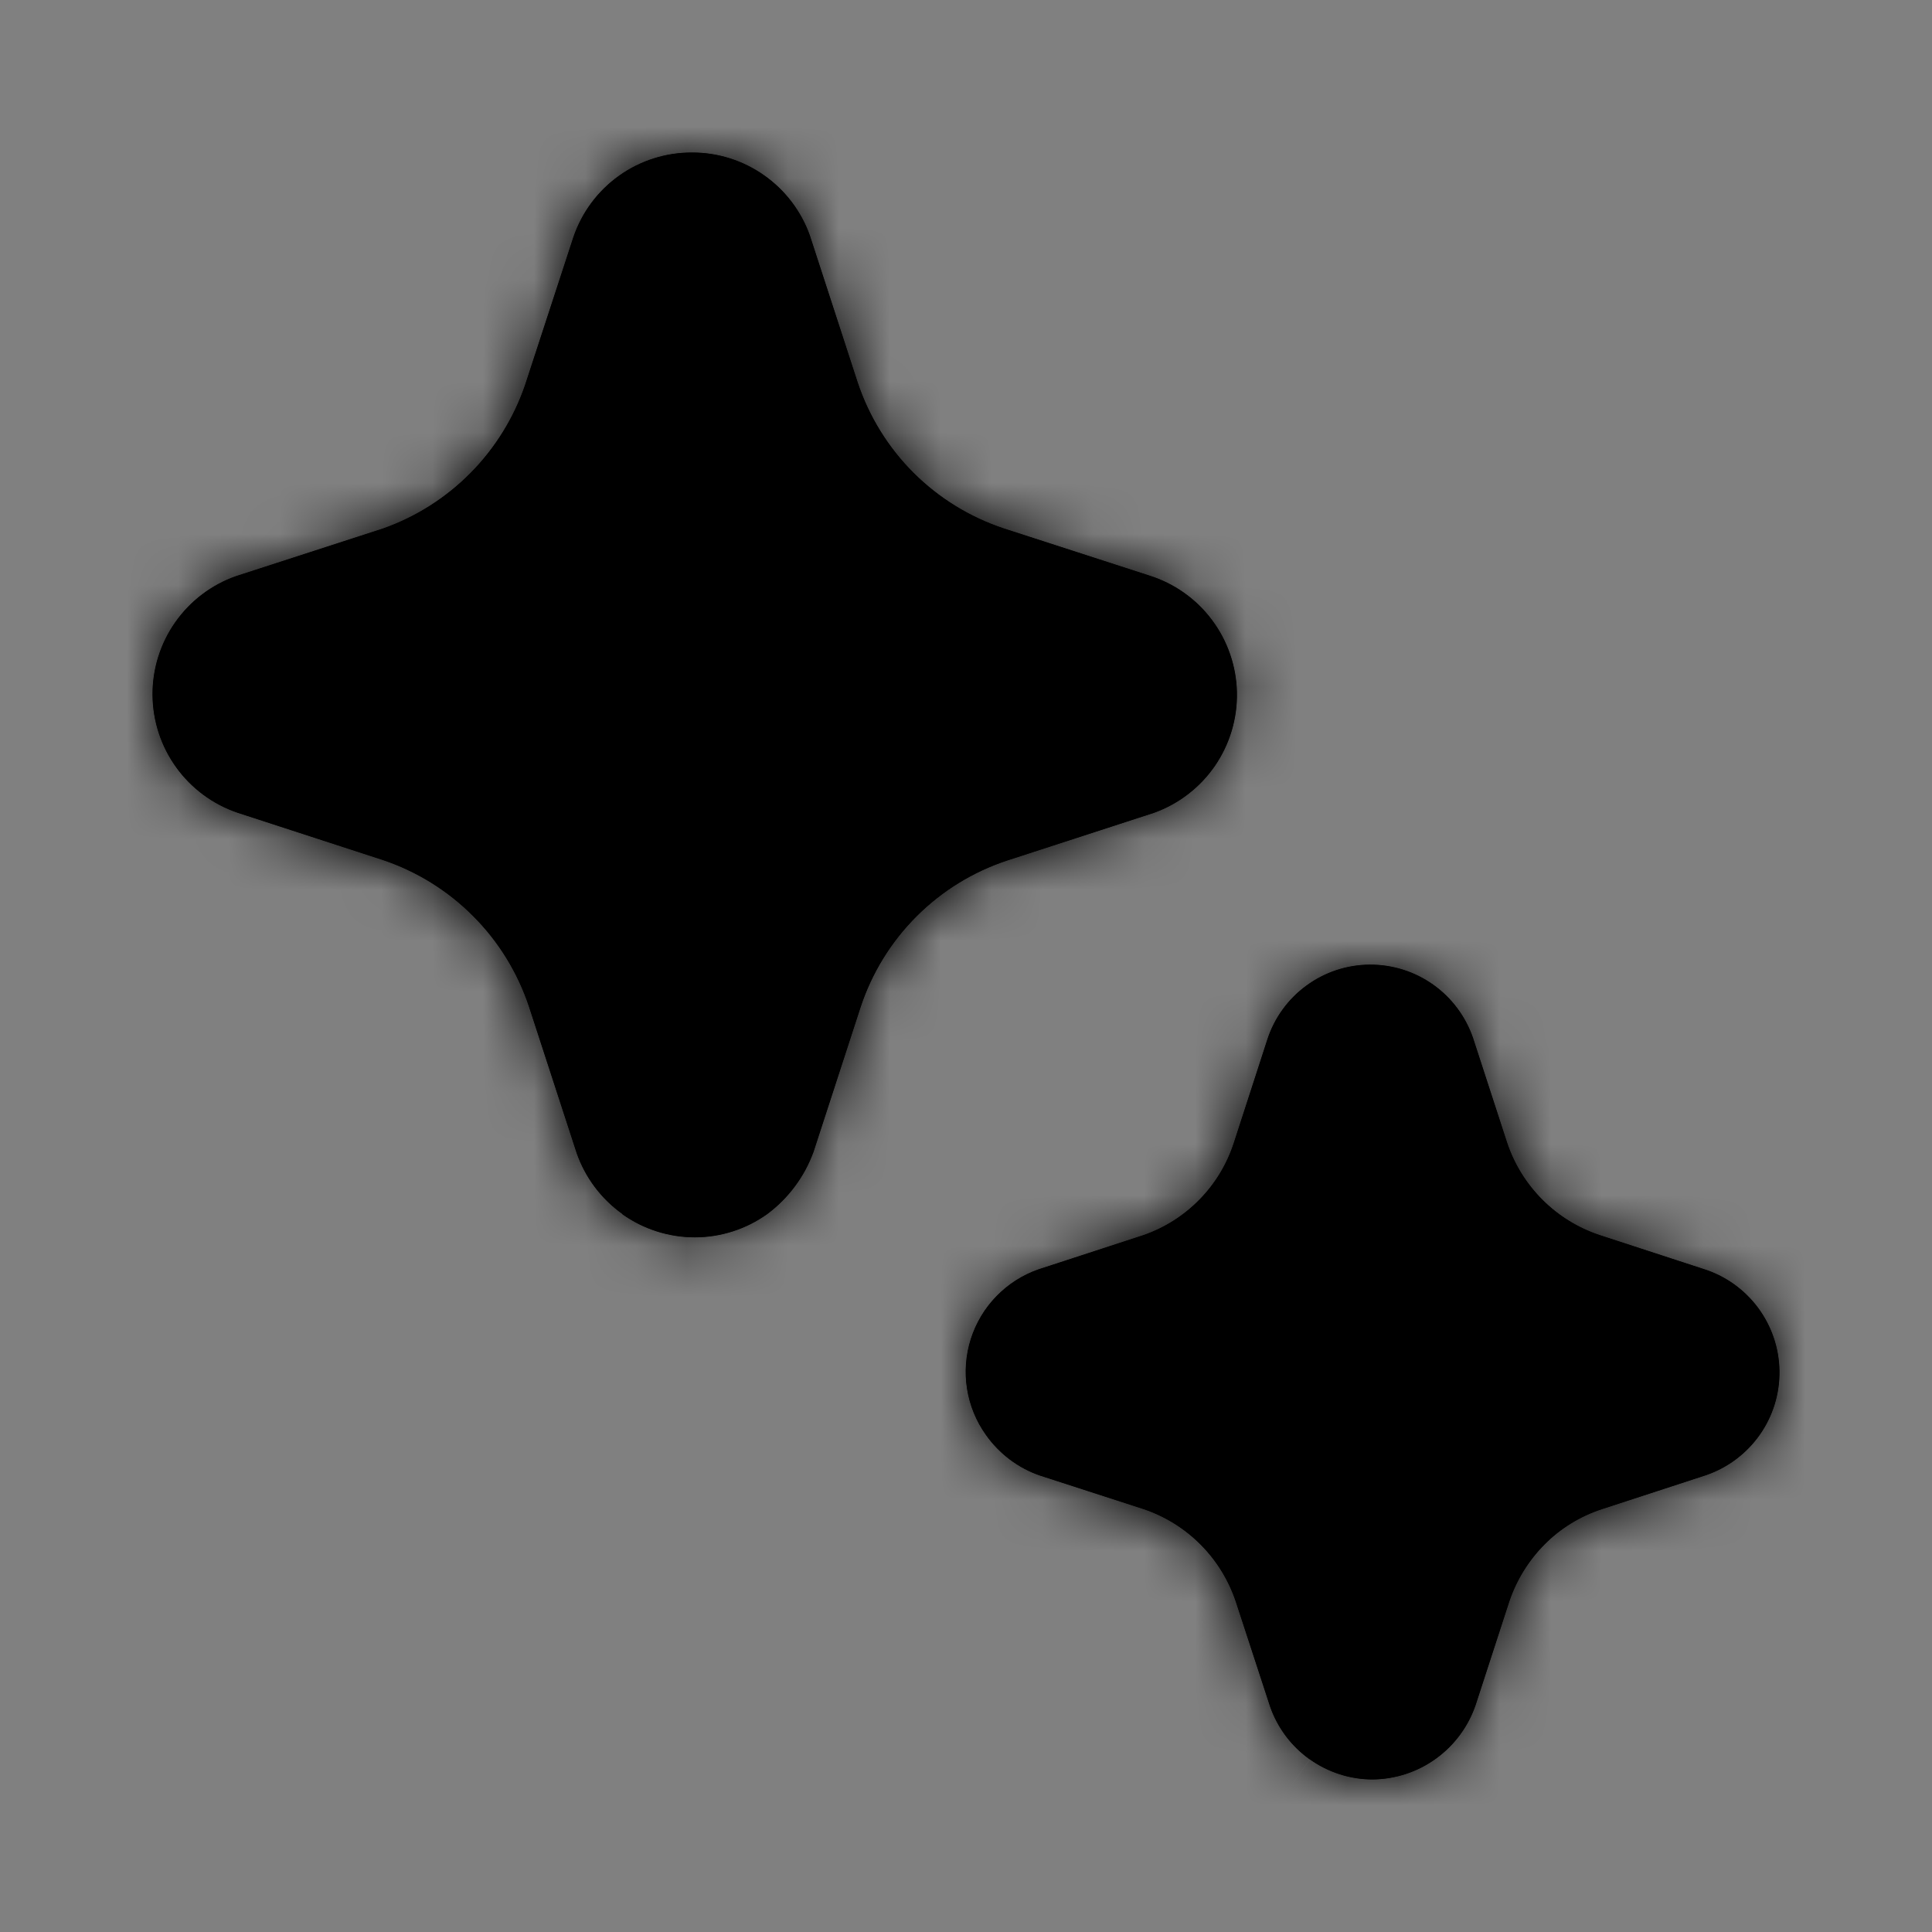 <?xml version="1.0" encoding="UTF-8"?> <svg xmlns="http://www.w3.org/2000/svg" viewBox="0 0 38.00 38.00" data-guides="{&quot;vertical&quot;:[],&quot;horizontal&quot;:[]}"><rect x="0" y="0" width="38.00" height="38.00" fill="#808080" stroke="none"/><defs><radialGradient id="tSvgGradient6f54e9b1f4" x1="NaN" x2="NaN" y1="NaN" y2="NaN" transform="matrix(-17.819, 32, -30.389, -16.922, 20.338, -6.01277e-06)" cx="0" cy="0" r="1" gradientUnits="objectBoundingBox" gradientTransform="translate(0.636 -1.878990625e-7) rotate(119.111) scale(1.145 1.087)"><stop offset="0" stop-color="hsl(57.744,100%,79.02%)" stop-opacity="1" transform="translate(-5997, -4997)"></stop><stop offset="1" stop-color="hsl(24.912,100%,68.82%)" stop-opacity="1" transform="translate(-5997, -4997)"></stop></radialGradient><radialGradient id="tSvgGradient1f44668c74" x1="NaN" x2="NaN" y1="NaN" y2="NaN" transform="matrix(-17.819, 32, -30.389, -16.922, 20.338, -6.01277e-06)" cx="0" cy="0" r="1" gradientUnits="objectBoundingBox" gradientTransform="translate(0.636 -1.878990625e-7) rotate(119.111) scale(1.145 1.087)"><stop offset="0" stop-color="hsl(266.904,100%,79.02%)" stop-opacity="1" transform="translate(-5997, -4997)"></stop><stop offset="1" stop-color="hsl(250.956,100%,68.82%)" stop-opacity="1" transform="translate(-5997, -4997)"></stop></radialGradient><radialGradient id="tSvgGradient1725352981d" x1="NaN" x2="NaN" y1="NaN" y2="NaN" transform="matrix(-17.819, 32, -30.389, -16.922, 20.338, -6.01277e-06)" cx="0" cy="0" r="1" gradientUnits="objectBoundingBox" gradientTransform="translate(0.636 -1.878990625e-7) rotate(119.111) scale(1.145 1.087)"><stop offset="0" stop-color="hsl(266.904,100%,79.02%)" stop-opacity="1" transform="translate(-5997, -4997)"></stop><stop offset="1" stop-color="hsl(250.956,100%,68.82%)" stop-opacity="1" transform="translate(-5997, -4997)"></stop></radialGradient></defs><mask x="3" y="3" width="32" height="32" fill="white" maskUnits="userSpaceOnUse" maskContentUnits="userSpaceOnUse" id="tSvgac3220419c"><path fill="rgb(255, 255, 255)" stroke="none" fill-opacity="1" stroke-width="1" stroke-opacity="1" id="tSvg4bf0a4383c" title="Path 4" d="M12.239 23.881C12.656 24.178 13.155 24.337 13.667 24.337C14.178 24.337 14.677 24.176 15.093 23.878C15.509 23.567 15.825 23.142 16.002 22.654C16.311 21.705 16.619 20.756 16.928 19.807C17.15 19.136 17.525 18.527 18.024 18.027C18.523 17.527 19.132 17.151 19.803 16.928C20.768 16.615 21.733 16.301 22.699 15.987C23.185 15.812 23.603 15.49 23.896 15.065C24.188 14.639 24.34 14.133 24.329 13.617C24.318 13.101 24.145 12.601 23.835 12.189C23.525 11.776 23.093 11.472 22.6 11.318C21.65 11.011 20.7 10.703 19.749 10.395C19.078 10.173 18.469 9.798 17.968 9.299C17.468 8.799 17.092 8.19 16.869 7.519C16.555 6.555 16.241 5.591 15.928 4.627C15.757 4.15 15.442 3.737 15.027 3.446C14.612 3.154 14.117 2.998 13.61 3C13.096 2.998 12.594 3.157 12.175 3.456C11.756 3.755 11.442 4.178 11.277 4.665C10.96 5.634 10.644 6.603 10.327 7.573C10.104 8.223 9.737 8.815 9.253 9.304C8.769 9.793 8.181 10.166 7.532 10.395C6.569 10.707 5.605 11.019 4.641 11.332C4.158 11.502 3.741 11.819 3.446 12.239C3.152 12.658 2.996 13.159 3 13.671C3.004 14.184 3.167 14.682 3.468 15.097C3.768 15.512 4.191 15.823 4.676 15.987C5.625 16.295 6.573 16.604 7.522 16.913C8.193 17.137 8.804 17.515 9.304 18.017C9.805 18.518 10.181 19.129 10.405 19.802C10.717 20.762 11.03 21.723 11.343 22.683C11.511 23.163 11.826 23.582 12.242 23.878M25.763 34.605C26.125 34.862 26.557 35 27.001 35C27.448 34.995 27.884 34.852 28.246 34.589C28.609 34.326 28.881 33.957 29.025 33.533C29.245 32.855 29.466 32.178 29.686 31.5C29.828 31.078 30.067 30.692 30.38 30.377C30.692 30.062 31.078 29.825 31.5 29.686C32.186 29.462 32.872 29.238 33.559 29.014C33.984 28.867 34.353 28.59 34.612 28.222C34.871 27.854 35.007 27.413 35 26.962C34.993 26.512 34.844 26.076 34.574 25.715C34.304 25.355 33.927 25.089 33.497 24.956C32.818 24.734 32.139 24.513 31.46 24.291C31.038 24.15 30.655 23.914 30.341 23.6C30.026 23.286 29.788 22.904 29.646 22.483C29.422 21.794 29.198 21.106 28.974 20.418C28.829 19.994 28.555 19.626 28.19 19.367C27.825 19.107 27.387 18.97 26.939 18.973C26.491 18.976 26.056 19.12 25.695 19.385C25.333 19.649 25.064 20.021 24.926 20.447C24.706 21.125 24.487 21.802 24.267 22.48C24.131 22.898 23.901 23.279 23.593 23.593C23.286 23.907 22.911 24.146 22.496 24.291C21.806 24.517 21.116 24.741 20.427 24.966C20.113 25.075 19.83 25.256 19.599 25.494C19.367 25.731 19.195 26.02 19.094 26.336C18.994 26.652 18.968 26.987 19.02 27.315C19.072 27.643 19.199 27.954 19.392 28.224C19.656 28.597 20.029 28.878 20.459 29.024C21.137 29.244 21.815 29.463 22.494 29.683C22.916 29.826 23.3 30.064 23.615 30.381C23.929 30.697 24.166 31.082 24.307 31.505C24.532 32.194 24.757 32.882 24.982 33.57C25.128 33.987 25.4 34.349 25.761 34.605"></path></mask><path fill="white" stroke="none" fill-opacity="1" stroke-width="1" stroke-opacity="1" id="tSvg1c99a91934" title="Path 5" d="M12.239 23.881C12.656 24.178 13.155 24.337 13.667 24.337C14.178 24.337 14.677 24.176 15.093 23.878C15.509 23.567 15.825 23.142 16.002 22.654C16.311 21.705 16.619 20.756 16.928 19.807C17.15 19.136 17.525 18.527 18.024 18.027C18.523 17.527 19.132 17.151 19.803 16.928C20.768 16.615 21.733 16.301 22.699 15.987C23.185 15.812 23.603 15.49 23.896 15.065C24.188 14.639 24.34 14.133 24.329 13.617C24.318 13.101 24.145 12.601 23.835 12.189C23.525 11.776 23.093 11.472 22.6 11.318C21.65 11.011 20.7 10.703 19.749 10.395C19.078 10.173 18.469 9.798 17.968 9.299C17.468 8.799 17.092 8.19 16.869 7.519C16.555 6.555 16.241 5.591 15.928 4.627C15.757 4.15 15.442 3.737 15.027 3.446C14.612 3.154 14.117 2.998 13.61 3C13.096 2.998 12.594 3.157 12.175 3.456C11.756 3.755 11.442 4.178 11.277 4.665C10.96 5.634 10.644 6.603 10.327 7.573C10.104 8.223 9.737 8.815 9.253 9.304C8.769 9.793 8.181 10.166 7.532 10.395C6.569 10.707 5.605 11.019 4.641 11.332C4.158 11.502 3.741 11.819 3.446 12.239C3.152 12.658 2.996 13.159 3 13.671C3.004 14.184 3.167 14.682 3.468 15.097C3.768 15.512 4.191 15.823 4.676 15.987C5.625 16.295 6.573 16.604 7.522 16.913C8.193 17.137 8.804 17.515 9.304 18.017C9.805 18.518 10.181 19.129 10.405 19.802C10.717 20.762 11.03 21.723 11.343 22.683C11.511 23.163 11.826 23.582 12.242 23.878M25.763 34.605C26.125 34.862 26.557 35 27.001 35C27.448 34.995 27.884 34.852 28.246 34.589C28.609 34.326 28.881 33.957 29.025 33.533C29.245 32.855 29.466 32.178 29.686 31.5C29.828 31.078 30.067 30.692 30.38 30.377C30.692 30.062 31.078 29.825 31.5 29.686C32.186 29.462 32.872 29.238 33.559 29.014C33.984 28.867 34.353 28.59 34.612 28.222C34.871 27.854 35.007 27.413 35 26.962C34.993 26.512 34.844 26.076 34.574 25.715C34.304 25.355 33.927 25.089 33.497 24.956C32.818 24.734 32.139 24.513 31.46 24.291C31.038 24.15 30.655 23.914 30.341 23.6C30.026 23.286 29.788 22.904 29.646 22.483C29.422 21.794 29.198 21.106 28.974 20.418C28.829 19.994 28.555 19.626 28.19 19.367C27.825 19.107 27.387 18.97 26.939 18.973C26.491 18.976 26.056 19.12 25.695 19.385C25.333 19.649 25.064 20.021 24.926 20.447C24.706 21.125 24.487 21.802 24.267 22.48C24.131 22.898 23.901 23.279 23.593 23.593C23.286 23.907 22.911 24.146 22.496 24.291C21.806 24.517 21.116 24.741 20.427 24.966C20.113 25.075 19.83 25.256 19.599 25.494C19.367 25.731 19.195 26.02 19.094 26.336C18.994 26.652 18.968 26.987 19.02 27.315C19.072 27.643 19.199 27.954 19.392 28.224C19.656 28.597 20.029 28.878 20.459 29.024C21.137 29.244 21.815 29.463 22.494 29.683C22.916 29.826 23.3 30.064 23.615 30.381C23.929 30.697 24.166 31.082 24.307 31.505C24.532 32.194 24.757 32.882 24.982 33.57C25.128 33.987 25.4 34.349 25.761 34.605"></path><path fill="url(#tSvgGradient6f54e9b1f4)" stroke="none" fill-opacity="1" stroke-width="1" stroke-opacity="1" id="tSvg297094f699" title="Path 6" d="M12.239 23.881C12.656 24.178 13.155 24.337 13.667 24.337C14.178 24.337 14.677 24.176 15.093 23.878C15.509 23.567 15.825 23.142 16.002 22.654C16.311 21.705 16.619 20.756 16.928 19.807C17.15 19.136 17.525 18.527 18.024 18.027C18.523 17.527 19.132 17.151 19.803 16.928C20.768 16.615 21.733 16.301 22.699 15.987C23.185 15.812 23.603 15.49 23.896 15.065C24.188 14.639 24.34 14.133 24.329 13.617C24.318 13.101 24.145 12.601 23.835 12.189C23.525 11.776 23.093 11.472 22.6 11.318C21.65 11.011 20.7 10.703 19.749 10.395C19.078 10.173 18.469 9.798 17.968 9.299C17.468 8.799 17.092 8.19 16.869 7.519C16.555 6.555 16.241 5.591 15.928 4.627C15.757 4.15 15.442 3.737 15.027 3.446C14.612 3.154 14.117 2.998 13.61 3C13.096 2.998 12.594 3.157 12.175 3.456C11.756 3.755 11.442 4.178 11.277 4.665C10.96 5.634 10.644 6.603 10.327 7.573C10.104 8.223 9.737 8.815 9.253 9.304C8.769 9.793 8.181 10.166 7.532 10.395C6.569 10.707 5.605 11.019 4.641 11.332C4.158 11.502 3.741 11.819 3.446 12.239C3.152 12.658 2.996 13.159 3 13.671C3.004 14.184 3.167 14.682 3.468 15.097C3.768 15.512 4.191 15.823 4.676 15.987C5.625 16.295 6.573 16.604 7.522 16.913C8.193 17.137 8.804 17.515 9.304 18.017C9.805 18.518 10.181 19.129 10.405 19.802C10.717 20.762 11.03 21.723 11.343 22.683C11.511 23.163 11.826 23.582 12.242 23.878M25.763 34.605C26.125 34.862 26.557 35 27.001 35C27.448 34.995 27.884 34.852 28.246 34.589C28.609 34.326 28.881 33.957 29.025 33.533C29.245 32.855 29.466 32.178 29.686 31.5C29.828 31.078 30.067 30.692 30.38 30.377C30.692 30.062 31.078 29.825 31.5 29.686C32.186 29.462 32.872 29.238 33.559 29.014C33.984 28.867 34.353 28.59 34.612 28.222C34.871 27.854 35.007 27.413 35 26.962C34.993 26.512 34.844 26.076 34.574 25.715C34.304 25.355 33.927 25.089 33.497 24.956C32.818 24.734 32.139 24.513 31.46 24.291C31.038 24.15 30.655 23.914 30.341 23.6C30.026 23.286 29.788 22.904 29.646 22.483C29.422 21.794 29.198 21.106 28.974 20.418C28.829 19.994 28.555 19.626 28.19 19.367C27.825 19.107 27.387 18.97 26.939 18.973C26.491 18.976 26.056 19.12 25.695 19.385C25.333 19.649 25.064 20.021 24.926 20.447C24.706 21.125 24.487 21.802 24.267 22.48C24.131 22.898 23.901 23.279 23.593 23.593C23.286 23.907 22.911 24.146 22.496 24.291C21.806 24.517 21.116 24.741 20.427 24.966C20.113 25.075 19.83 25.256 19.599 25.494C19.367 25.731 19.195 26.02 19.094 26.336C18.994 26.652 18.968 26.987 19.02 27.315C19.072 27.643 19.199 27.954 19.392 28.224C19.656 28.597 20.029 28.878 20.459 29.024C21.137 29.244 21.815 29.463 22.494 29.683C22.916 29.826 23.3 30.064 23.615 30.381C23.929 30.697 24.166 31.082 24.307 31.505C24.532 32.194 24.757 32.882 24.982 33.57C25.128 33.987 25.4 34.349 25.761 34.605"></path><path fill="url(#tSvgGradient1f44668c74)" stroke="none" fill-opacity="1" stroke-width="1" stroke-opacity="1" id="tSvg4d53fd49de" title="Path 7" d="M12.239 23.881C12.656 24.178 13.155 24.337 13.667 24.337C14.178 24.337 14.677 24.176 15.093 23.878C15.509 23.567 15.825 23.142 16.002 22.654C16.311 21.705 16.619 20.756 16.928 19.807C17.15 19.136 17.525 18.527 18.024 18.027C18.523 17.527 19.132 17.151 19.803 16.928C20.768 16.615 21.733 16.301 22.699 15.987C23.185 15.812 23.603 15.49 23.896 15.065C24.188 14.639 24.34 14.133 24.329 13.617C24.318 13.101 24.145 12.601 23.835 12.189C23.525 11.776 23.093 11.472 22.6 11.318C21.65 11.011 20.7 10.703 19.749 10.395C19.078 10.173 18.469 9.798 17.968 9.299C17.468 8.799 17.092 8.19 16.869 7.519C16.555 6.555 16.241 5.591 15.928 4.627C15.757 4.15 15.442 3.737 15.027 3.446C14.612 3.154 14.117 2.998 13.61 3C13.096 2.998 12.594 3.157 12.175 3.456C11.756 3.755 11.442 4.178 11.277 4.665C10.96 5.634 10.644 6.603 10.327 7.573C10.104 8.223 9.737 8.815 9.253 9.304C8.769 9.793 8.181 10.166 7.532 10.395C6.569 10.707 5.605 11.019 4.641 11.332C4.158 11.502 3.741 11.819 3.446 12.239C3.152 12.658 2.996 13.159 3 13.671C3.004 14.184 3.167 14.682 3.468 15.097C3.768 15.512 4.191 15.823 4.676 15.987C5.625 16.295 6.573 16.604 7.522 16.913C8.193 17.137 8.804 17.515 9.304 18.017C9.805 18.518 10.181 19.129 10.405 19.802C10.717 20.762 11.03 21.723 11.343 22.683C11.511 23.163 11.826 23.582 12.242 23.878M25.763 34.605C26.125 34.862 26.557 35 27.001 35C27.448 34.995 27.884 34.852 28.246 34.589C28.609 34.326 28.881 33.957 29.025 33.533C29.245 32.855 29.466 32.178 29.686 31.5C29.828 31.078 30.067 30.692 30.38 30.377C30.692 30.062 31.078 29.825 31.5 29.686C32.186 29.462 32.872 29.238 33.559 29.014C33.984 28.867 34.353 28.59 34.612 28.222C34.871 27.854 35.007 27.413 35 26.962C34.993 26.512 34.844 26.076 34.574 25.715C34.304 25.355 33.927 25.089 33.497 24.956C32.818 24.734 32.139 24.513 31.46 24.291C31.038 24.15 30.655 23.914 30.341 23.6C30.026 23.286 29.788 22.904 29.646 22.483C29.422 21.794 29.198 21.106 28.974 20.418C28.829 19.994 28.555 19.626 28.19 19.367C27.825 19.107 27.387 18.97 26.939 18.973C26.491 18.976 26.056 19.12 25.695 19.385C25.333 19.649 25.064 20.021 24.926 20.447C24.706 21.125 24.487 21.802 24.267 22.48C24.131 22.898 23.901 23.279 23.593 23.593C23.286 23.907 22.911 24.146 22.496 24.291C21.806 24.517 21.116 24.741 20.427 24.966C20.113 25.075 19.83 25.256 19.599 25.494C19.367 25.731 19.195 26.02 19.094 26.336C18.994 26.652 18.968 26.987 19.02 27.315C19.072 27.643 19.199 27.954 19.392 28.224C19.656 28.597 20.029 28.878 20.459 29.024C21.137 29.244 21.815 29.463 22.494 29.683C22.916 29.826 23.3 30.064 23.615 30.381C23.929 30.697 24.166 31.082 24.307 31.505C24.532 32.194 24.757 32.882 24.982 33.57C25.128 33.987 25.4 34.349 25.761 34.605"></path><path fill="url(#tSvgGradient1725352981d)" stroke="none" fill-opacity="1" stroke-width="1" stroke-opacity="1" mask="url(#tSvgac3220419c)" id="tSvg8190407587" title="Path 8" d="M15.093 23.878C15.481 24.42 15.869 24.962 16.258 25.504C16.263 25.5 16.269 25.496 16.274 25.492C16.28 25.488 16.285 25.484 16.291 25.48C15.891 24.946 15.492 24.412 15.093 23.878ZM16.002 22.654C16.629 22.881 17.255 23.109 17.882 23.337C17.886 23.326 17.89 23.316 17.894 23.305C17.897 23.294 17.901 23.283 17.904 23.272C17.27 23.066 16.636 22.86 16.002 22.654ZM16.928 19.807C16.295 19.598 15.662 19.388 15.029 19.179C15.028 19.182 15.027 19.185 15.026 19.189C15.66 19.395 16.294 19.601 16.928 19.807ZM19.803 16.928C19.596 16.294 19.39 15.661 19.184 15.027C19.18 15.028 19.176 15.029 19.172 15.03C19.382 15.663 19.593 16.296 19.803 16.928ZM22.699 15.987C22.905 16.621 23.111 17.255 23.317 17.889C23.327 17.886 23.336 17.883 23.346 17.879C23.355 17.876 23.365 17.873 23.374 17.869C23.149 17.242 22.924 16.614 22.699 15.987ZM22.6 11.318C22.395 11.952 22.189 12.587 21.984 13.221C21.988 13.222 21.991 13.223 21.994 13.224C21.998 13.225 22.002 13.226 22.005 13.227C22.203 12.591 22.402 11.955 22.6 11.318ZM19.749 10.395C19.54 11.028 19.331 11.661 19.122 12.294C19.126 12.295 19.13 12.297 19.133 12.298C19.339 11.664 19.544 11.029 19.749 10.395ZM16.869 7.519C16.235 7.726 15.601 7.932 14.967 8.138C14.969 8.142 14.97 8.146 14.971 8.15C15.604 7.94 16.236 7.729 16.869 7.519ZM15.928 4.627C16.562 4.421 17.195 4.215 17.829 4.008C17.826 3.999 17.823 3.99 17.82 3.981C17.817 3.972 17.814 3.963 17.811 3.954C17.183 4.178 16.555 4.403 15.928 4.627ZM13.61 3C13.607 3.667 13.604 4.333 13.602 5C13.604 5 13.607 5 13.609 5C13.611 5 13.614 5 13.616 5C13.614 4.333 13.612 3.667 13.61 3ZM11.277 4.665C10.645 4.45 10.014 4.236 9.383 4.021C9.382 4.025 9.38 4.029 9.379 4.033C9.378 4.036 9.377 4.04 9.375 4.044C10.009 4.251 10.643 4.458 11.277 4.665ZM10.327 7.573C10.958 7.789 11.589 8.005 12.219 8.221C12.221 8.216 12.222 8.212 12.224 8.207C12.225 8.203 12.227 8.198 12.228 8.193C11.595 7.986 10.961 7.779 10.327 7.573ZM7.532 10.395C7.738 11.029 7.943 11.664 8.149 12.298C8.157 12.295 8.165 12.292 8.174 12.29C8.182 12.287 8.19 12.284 8.199 12.281C7.977 11.652 7.754 11.024 7.532 10.395ZM4.641 11.332C4.436 10.697 4.231 10.063 4.025 9.429C4.017 9.431 4.008 9.434 4 9.437C3.991 9.44 3.983 9.443 3.975 9.446C4.197 10.074 4.419 10.703 4.641 11.332ZM4.676 15.987C4.463 16.619 4.25 17.25 4.038 17.882C4.041 17.883 4.044 17.884 4.048 17.885C4.051 17.887 4.054 17.887 4.057 17.889C4.263 17.255 4.47 16.621 4.676 15.987ZM7.522 16.913C7.733 16.28 7.944 15.648 8.156 15.016C8.153 15.015 8.15 15.014 8.148 15.013C8.145 15.012 8.143 15.011 8.14 15.011C7.934 15.645 7.728 16.279 7.522 16.913ZM10.405 19.802C11.038 19.595 11.672 19.389 12.306 19.182C12.305 19.179 12.304 19.175 12.303 19.172C11.67 19.382 11.037 19.592 10.405 19.802ZM11.343 22.683C10.709 22.889 10.075 23.096 9.442 23.302C9.444 23.309 9.446 23.316 9.448 23.323C9.451 23.33 9.453 23.337 9.456 23.343C10.085 23.123 10.714 22.903 11.343 22.683ZM27.001 35C27.001 35.667 27.001 36.333 27.002 37C27.005 37 27.008 37 27.011 37C27.014 37 27.017 37 27.021 37C27.014 36.333 27.007 35.667 27.001 35ZM29.025 33.533C29.656 33.747 30.288 33.961 30.919 34.174C30.92 34.171 30.922 34.167 30.923 34.163C30.924 34.159 30.925 34.155 30.927 34.151C30.293 33.945 29.659 33.739 29.025 33.533ZM29.686 31.5C29.054 31.288 28.422 31.076 27.79 30.864C27.789 30.867 27.788 30.87 27.787 30.872C27.786 30.875 27.785 30.878 27.784 30.881C28.418 31.087 29.052 31.294 29.686 31.5ZM31.5 29.686C31.293 29.052 31.086 28.418 30.879 27.785C30.877 27.785 30.876 27.786 30.874 27.786C31.083 28.419 31.291 29.053 31.5 29.686ZM33.559 29.014C33.765 29.647 33.972 30.281 34.179 30.915C34.184 30.913 34.189 30.912 34.193 30.91C34.198 30.909 34.203 30.907 34.207 30.905C33.991 30.275 33.775 29.644 33.559 29.014ZM35 26.962C35.666 26.952 36.333 26.942 36.999 26.932ZM33.497 24.956C33.291 25.59 33.084 26.224 32.877 26.857C32.882 26.859 32.887 26.86 32.892 26.862C32.896 26.863 32.901 26.865 32.906 26.866C33.103 26.23 33.3 25.593 33.497 24.956ZM31.46 24.291C31.248 24.924 31.036 25.556 30.824 26.188C30.827 26.189 30.829 26.19 30.832 26.191C30.834 26.191 30.837 26.192 30.84 26.193C31.046 25.559 31.253 24.925 31.46 24.291ZM29.646 22.483C29.012 22.689 28.378 22.895 27.744 23.102C27.746 23.105 27.747 23.109 27.748 23.113C27.749 23.116 27.75 23.12 27.752 23.123C28.383 22.91 29.015 22.696 29.646 22.483ZM28.974 20.418C29.608 20.212 30.242 20.005 30.876 19.799C30.875 19.794 30.873 19.79 30.872 19.786C30.87 19.781 30.869 19.777 30.867 19.773C30.236 19.988 29.605 20.203 28.974 20.418ZM24.926 20.447C24.292 20.241 23.658 20.035 23.024 19.829C23.023 19.83 23.023 19.83 23.023 19.831C23.657 20.036 24.292 20.242 24.926 20.447ZM24.267 22.48C24.901 22.686 25.535 22.892 26.169 23.099C26.169 23.098 26.169 23.097 26.17 23.097C25.535 22.891 24.901 22.686 24.267 22.48ZM22.496 24.291C22.703 24.925 22.91 25.559 23.116 26.193C23.123 26.191 23.13 26.189 23.137 26.186C23.144 26.184 23.15 26.181 23.157 26.179C22.937 25.55 22.716 24.921 22.496 24.291ZM20.427 24.966C20.22 24.333 20.013 23.699 19.807 23.065C19.8 23.067 19.794 23.069 19.788 23.071C19.782 23.073 19.776 23.075 19.77 23.078C19.989 23.707 20.208 24.337 20.427 24.966ZM19.02 27.315C18.361 27.419 17.703 27.523 17.044 27.627ZM19.392 28.224C19.936 27.839 20.481 27.454 21.025 27.069C21.023 27.066 21.021 27.064 21.019 27.061C20.477 27.448 19.934 27.836 19.392 28.224ZM20.459 29.024C20.243 29.655 20.028 30.286 19.812 30.917C19.817 30.918 19.822 30.92 19.827 30.922C19.832 30.924 19.837 30.925 19.843 30.927C20.048 30.293 20.253 29.658 20.459 29.024ZM22.494 29.683C22.706 29.051 22.919 28.42 23.133 27.788C23.129 27.787 23.125 27.785 23.121 27.784C23.117 27.783 23.113 27.782 23.11 27.78C22.904 28.415 22.699 29.049 22.494 29.683ZM24.307 31.505C24.941 31.298 25.574 31.091 26.208 30.884C26.207 30.881 26.206 30.878 26.205 30.875C25.572 31.085 24.94 31.295 24.307 31.505ZM24.982 33.57C24.348 33.777 23.714 33.984 23.081 34.191C23.083 34.198 23.085 34.205 23.087 34.211C23.09 34.218 23.092 34.224 23.094 34.231C23.723 34.011 24.352 33.79 24.982 33.57ZM12.239 23.881C11.852 24.423 11.465 24.966 11.078 25.509C11.834 26.048 12.739 26.338 13.668 26.337C13.668 25.67 13.667 25.004 13.667 24.337C13.666 23.67 13.665 23.004 13.665 22.337C13.57 22.337 13.478 22.308 13.401 22.253C13.014 22.795 12.627 23.338 12.239 23.881ZM13.667 24.337C13.667 25.004 13.668 25.67 13.668 26.337C14.597 26.336 15.503 26.045 16.258 25.504C15.869 24.962 15.481 24.42 15.093 23.878C14.705 23.336 14.316 22.794 13.928 22.252C13.851 22.307 13.759 22.337 13.665 22.337C13.665 23.004 13.666 23.67 13.667 24.337ZM15.093 23.878C15.492 24.412 15.891 24.946 16.291 25.48C17.018 24.936 17.571 24.191 17.882 23.337C17.255 23.109 16.629 22.881 16.002 22.654C15.376 22.426 14.749 22.198 14.123 21.97C14.078 22.092 13.999 22.198 13.895 22.276C14.294 22.81 14.694 23.344 15.093 23.878ZM16.002 22.654C16.636 22.86 17.27 23.066 17.904 23.272C18.213 22.323 18.521 21.374 18.83 20.425C18.196 20.219 17.562 20.013 16.928 19.807C16.294 19.601 15.66 19.395 15.026 19.189C14.717 20.137 14.409 21.086 14.1 22.035C14.734 22.241 15.368 22.447 16.002 22.654ZM16.928 19.807C17.561 20.017 18.194 20.226 18.826 20.436C18.951 20.061 19.16 19.72 19.439 19.44C18.968 18.969 18.496 18.498 18.024 18.027C17.553 17.556 17.081 17.085 16.609 16.614C15.89 17.334 15.349 18.212 15.029 19.179C15.662 19.388 16.295 19.598 16.928 19.807ZM18.024 18.027C18.496 18.498 18.968 18.969 19.439 19.44C19.718 19.161 20.059 18.951 20.433 18.826C20.223 18.194 20.013 17.561 19.803 16.928C19.593 16.296 19.382 15.663 19.172 15.03C18.206 15.351 17.329 15.894 16.609 16.614C17.081 17.085 17.553 17.556 18.024 18.027ZM19.803 16.928C20.009 17.562 20.215 18.197 20.421 18.831C21.387 18.517 22.352 18.203 23.317 17.889C23.111 17.255 22.905 16.621 22.699 15.987C22.493 15.353 22.287 14.719 22.081 14.085C21.115 14.399 20.15 14.713 19.184 15.027C19.39 15.661 19.596 16.294 19.803 16.928ZM22.699 15.987C22.924 16.614 23.149 17.242 23.374 17.869C24.255 17.553 25.014 16.969 25.544 16.198C24.994 15.82 24.445 15.443 23.896 15.065C23.346 14.687 22.797 14.309 22.248 13.931C22.193 14.011 22.114 14.072 22.023 14.104C22.249 14.732 22.474 15.359 22.699 15.987ZM23.896 15.065C24.445 15.443 24.994 15.82 25.544 16.198C26.074 15.427 26.348 14.51 26.328 13.575C25.662 13.589 24.995 13.603 24.329 13.617C23.662 13.631 22.996 13.645 22.329 13.659C22.331 13.756 22.303 13.851 22.248 13.931C22.797 14.309 23.346 14.687 23.896 15.065ZM24.329 13.617C24.995 13.603 25.662 13.589 26.328 13.575C26.309 12.64 25.996 11.734 25.433 10.987C24.901 11.387 24.368 11.788 23.835 12.189C23.302 12.589 22.769 12.99 22.236 13.391C22.295 13.468 22.327 13.562 22.329 13.659C22.996 13.645 23.662 13.631 24.329 13.617ZM23.835 12.189C24.368 11.788 24.901 11.387 25.433 10.987C24.871 10.239 24.088 9.687 23.195 9.409C22.997 10.045 22.799 10.682 22.6 11.318C22.402 11.955 22.203 12.591 22.005 13.227C22.097 13.256 22.178 13.313 22.236 13.391C22.769 12.99 23.302 12.589 23.835 12.189ZM22.6 11.318C22.806 10.684 23.011 10.05 23.216 9.415C22.266 9.108 21.316 8.8 20.365 8.492C20.16 9.127 19.955 9.761 19.749 10.395C19.544 11.029 19.339 11.664 19.133 12.298C20.084 12.605 21.034 12.913 21.984 13.221C22.189 12.587 22.395 11.952 22.6 11.318ZM19.749 10.395C19.959 9.762 20.168 9.129 20.377 8.496C20.002 8.372 19.661 8.162 19.382 7.883C18.911 8.355 18.439 8.827 17.968 9.299C17.497 9.77 17.026 10.242 16.555 10.714C17.276 11.433 18.155 11.975 19.122 12.294C19.331 11.661 19.54 11.028 19.749 10.395ZM17.968 9.299C18.439 8.827 18.911 8.355 19.382 7.883C19.102 7.604 18.892 7.264 18.767 6.889C18.134 7.099 17.502 7.309 16.869 7.519C16.236 7.729 15.604 7.94 14.971 8.15C15.292 9.116 15.835 9.994 16.555 10.714C17.026 10.242 17.497 9.77 17.968 9.299ZM16.869 7.519C17.503 7.313 18.137 7.106 18.771 6.9C18.457 5.936 18.143 4.972 17.829 4.008C17.195 4.215 16.562 4.421 15.928 4.627C15.294 4.834 14.66 5.04 14.026 5.247C14.34 6.21 14.653 7.174 14.967 8.138C15.601 7.932 16.235 7.726 16.869 7.519ZM15.928 4.627C16.555 4.403 17.183 4.178 17.811 3.954C17.501 3.087 16.93 2.338 16.177 1.809C15.793 2.354 15.41 2.9 15.027 3.446C14.644 3.991 14.261 4.537 13.878 5.082C13.955 5.136 14.013 5.213 14.044 5.301C14.672 5.077 15.3 4.852 15.928 4.627ZM15.027 3.446C15.41 2.9 15.793 2.354 16.177 1.809C15.423 1.28 14.525 0.997 13.604 1C13.606 1.667 13.608 2.333 13.61 3C13.612 3.667 13.614 4.333 13.616 5C13.71 5 13.801 5.028 13.878 5.082C14.261 4.537 14.644 3.991 15.027 3.446ZM13.61 3C13.613 2.333 13.616 1.667 13.619 1C12.685 0.996 11.774 1.286 11.014 1.828C11.401 2.371 11.788 2.913 12.175 3.456C12.562 3.999 12.949 4.542 13.337 5.084C13.414 5.029 13.507 5 13.602 5C13.604 4.333 13.607 3.667 13.61 3ZM12.175 3.456C11.788 2.913 11.401 2.371 11.014 1.828C10.254 2.37 9.683 3.138 9.383 4.021C10.014 4.236 10.645 4.45 11.277 4.665C11.908 4.879 12.539 5.094 13.17 5.308C13.201 5.218 13.259 5.139 13.337 5.084C12.949 4.542 12.562 3.999 12.175 3.456ZM11.277 4.665C10.643 4.458 10.009 4.251 9.375 4.044C9.059 5.013 8.742 5.982 8.426 6.952C9.06 7.159 9.693 7.366 10.327 7.573C10.961 7.779 11.595 7.986 12.228 8.193C12.545 7.224 12.861 6.255 13.178 5.285C12.544 5.079 11.91 4.872 11.277 4.665ZM10.327 7.573C9.697 7.356 9.066 7.141 8.435 6.925C8.31 7.29 8.104 7.622 7.832 7.897C8.306 8.366 8.779 8.835 9.253 9.304C9.727 9.773 10.2 10.242 10.674 10.711C11.37 10.008 11.899 9.157 12.219 8.221C11.589 8.005 10.958 7.789 10.327 7.573ZM9.253 9.304C8.779 8.835 8.306 8.366 7.832 7.897C7.56 8.171 7.23 8.381 6.866 8.509C7.088 9.138 7.31 9.767 7.532 10.395C7.754 11.024 7.977 11.652 8.199 12.281C9.132 11.951 9.978 11.415 10.674 10.711C10.2 10.242 9.727 9.773 9.253 9.304ZM7.532 10.395C7.327 9.761 7.121 9.127 6.916 8.492C5.952 8.805 4.989 9.117 4.025 9.429C4.231 10.063 4.436 10.697 4.641 11.332C4.847 11.966 5.052 12.6 5.258 13.234C6.221 12.922 7.185 12.61 8.149 12.298C7.943 11.664 7.738 11.029 7.532 10.395ZM4.641 11.332C4.419 10.703 4.197 10.074 3.975 9.446C3.099 9.755 2.342 10.33 1.809 11.09C2.355 11.473 2.901 11.856 3.446 12.239C3.992 12.622 4.538 13.005 5.084 13.387C5.139 13.309 5.218 13.249 5.308 13.217C5.086 12.589 4.864 11.96 4.641 11.332ZM3.446 12.239C2.901 11.856 2.355 11.473 1.809 11.09C1.276 11.851 0.993 12.758 1 13.686C1.667 13.681 2.333 13.677 3 13.671C3.667 13.666 4.333 13.662 5 13.657C4.999 13.56 5.029 13.466 5.084 13.387C4.538 13.005 3.992 12.622 3.446 12.239ZM3 13.671C2.333 13.677 1.667 13.681 1 13.686C1.007 14.615 1.303 15.518 1.848 16.27C2.388 15.879 2.928 15.488 3.468 15.097C4.008 14.706 4.548 14.316 5.088 13.925C5.032 13.847 5.001 13.753 5 13.657C4.333 13.662 3.667 13.666 3 13.671ZM3.468 15.097C2.928 15.488 2.388 15.879 1.848 16.27C2.392 17.022 3.158 17.586 4.038 17.882C4.25 17.25 4.463 16.619 4.676 15.987C4.889 15.355 5.102 14.723 5.314 14.091C5.223 14.061 5.144 14.002 5.088 13.925C4.548 14.316 4.008 14.706 3.468 15.097ZM4.676 15.987C4.47 16.621 4.263 17.255 4.057 17.889C5.006 18.197 5.954 18.506 6.903 18.814C7.109 18.18 7.315 17.547 7.522 16.913C7.728 16.279 7.934 15.645 8.14 15.011C7.192 14.702 6.243 14.393 5.295 14.085C5.088 14.719 4.882 15.353 4.676 15.987ZM7.522 16.913C7.31 17.545 7.099 18.177 6.888 18.809C7.265 18.935 7.607 19.148 7.888 19.429C8.36 18.958 8.832 18.487 9.304 18.017C9.776 17.546 10.248 17.075 10.72 16.604C10 15.882 9.122 15.339 8.156 15.016C7.944 15.648 7.733 16.28 7.522 16.913ZM9.304 18.017C8.832 18.487 8.36 18.958 7.888 19.429C8.169 19.711 8.381 20.054 8.506 20.432C9.139 20.222 9.772 20.012 10.405 19.802C11.037 19.592 11.67 19.382 12.303 19.172C11.982 18.204 11.44 17.325 10.72 16.604C10.248 17.075 9.776 17.546 9.304 18.017ZM10.405 19.802C9.771 20.008 9.137 20.215 8.503 20.421C8.816 21.382 9.129 22.342 9.442 23.302C10.075 23.096 10.709 22.889 11.343 22.683C11.977 22.476 12.611 22.27 13.245 22.063C12.932 21.103 12.619 20.142 12.306 19.182C11.672 19.389 11.038 19.595 10.405 19.802ZM11.343 22.683C10.714 22.903 10.085 23.123 9.456 23.343C9.76 24.215 10.33 24.972 11.082 25.507C11.469 24.964 11.855 24.421 12.242 23.878C12.629 23.335 13.015 22.792 13.402 22.249C13.322 22.192 13.262 22.111 13.231 22.022C12.602 22.243 11.973 22.463 11.343 22.683ZM25.763 34.605C25.377 35.148 24.99 35.692 24.604 36.235C25.304 36.733 26.142 37.001 27.002 37C27.001 36.333 27.001 35.667 27.001 35C27 34.333 27 33.667 27 33C26.972 33 26.945 32.991 26.922 32.975C26.536 33.519 26.15 34.062 25.763 34.605ZM27.001 35C27.007 35.667 27.014 36.333 27.021 37C27.883 36.991 28.722 36.715 29.42 36.208C29.029 35.669 28.638 35.129 28.246 34.589C27.855 34.049 27.464 33.51 27.073 32.97C27.046 32.989 27.014 33 26.98 33C26.987 33.667 26.994 34.333 27.001 35ZM28.246 34.589C28.638 35.129 29.029 35.669 29.42 36.208C30.119 35.702 30.642 34.991 30.919 34.174C30.288 33.961 29.656 33.747 29.025 33.533C28.393 33.319 27.762 33.105 27.131 32.891C27.12 32.923 27.099 32.95 27.073 32.97C27.464 33.51 27.855 34.049 28.246 34.589ZM29.025 33.533C29.659 33.739 30.293 33.945 30.927 34.151C31.147 33.474 31.367 32.796 31.588 32.119C30.954 31.912 30.32 31.706 29.686 31.5C29.052 31.294 28.418 31.087 27.784 30.881C27.564 31.559 27.343 32.236 27.123 32.914C27.757 33.12 28.391 33.326 29.025 33.533ZM29.686 31.5C30.318 31.712 30.95 31.924 31.582 32.136C31.625 32.008 31.701 31.885 31.8 31.785C31.326 31.315 30.853 30.846 30.38 30.377C29.906 29.907 29.433 29.438 28.959 28.969C28.434 29.498 28.03 30.148 27.79 30.864C28.422 31.076 29.054 31.288 29.686 31.5ZM30.38 30.377C30.853 30.846 31.326 31.315 31.8 31.785C31.886 31.698 31.999 31.627 32.125 31.585C31.917 30.952 31.708 30.319 31.5 29.686C31.291 29.053 31.083 28.419 30.874 27.786C30.157 28.022 29.497 28.426 28.959 28.969C29.433 29.438 29.906 29.907 30.38 30.377ZM31.5 29.686C31.707 30.32 31.913 30.953 32.12 31.587C32.807 31.363 33.493 31.139 34.179 30.915C33.972 30.281 33.765 29.647 33.559 29.014C33.352 28.38 33.145 27.746 32.938 27.112C32.251 27.336 31.565 27.561 30.879 27.785C31.086 28.418 31.293 29.052 31.5 29.686ZM33.559 29.014C33.775 29.644 33.991 30.275 34.207 30.905C35.032 30.622 35.747 30.085 36.248 29.372C35.703 28.988 35.157 28.605 34.612 28.222C34.066 27.839 33.521 27.455 32.975 27.072C32.959 27.095 32.936 27.113 32.91 27.122C33.126 27.752 33.342 28.383 33.559 29.014ZM34.612 28.222C35.157 28.605 35.703 28.988 36.248 29.372C36.75 28.658 37.013 27.804 36.999 26.932C36.333 26.942 35.666 26.952 35 26.962C34.333 26.973 33.667 26.983 33 26.993C33 27.021 32.992 27.049 32.975 27.072C33.521 27.455 34.066 27.839 34.612 28.222ZM35 26.962C35.666 26.952 36.333 26.942 36.999 26.932C36.986 26.06 36.698 25.215 36.175 24.516C35.641 24.916 35.108 25.316 34.574 25.715C34.04 26.115 33.507 26.514 32.973 26.914C32.99 26.937 33 26.964 33 26.993C33.667 26.983 34.333 26.973 35 26.962ZM34.574 25.715C35.108 25.316 35.641 24.916 36.175 24.516C35.652 23.818 34.922 23.303 34.089 23.045C33.891 23.682 33.694 24.319 33.497 24.956C33.3 25.593 33.103 26.23 32.906 26.866C32.933 26.875 32.956 26.891 32.973 26.914C33.507 26.514 34.04 26.115 34.574 25.715ZM33.497 24.956C33.704 24.322 33.91 23.688 34.117 23.054C33.438 22.833 32.759 22.611 32.08 22.39C31.873 23.024 31.666 23.658 31.46 24.291C31.253 24.925 31.046 25.559 30.84 26.193C31.519 26.414 32.198 26.636 32.877 26.857C33.084 26.224 33.291 25.59 33.497 24.956ZM31.46 24.291C31.671 23.659 31.883 23.027 32.095 22.395C31.966 22.352 31.849 22.28 31.753 22.184C31.282 22.656 30.812 23.128 30.341 23.6C29.87 24.072 29.399 24.544 28.928 25.016C29.462 25.548 30.11 25.949 30.824 26.188C31.036 25.556 31.248 24.924 31.46 24.291ZM30.341 23.6C30.812 23.128 31.282 22.656 31.753 22.184C31.657 22.088 31.584 21.971 31.541 21.842C30.909 22.056 30.278 22.269 29.646 22.483C29.015 22.696 28.383 22.91 27.752 23.123C27.993 23.837 28.395 24.484 28.928 25.016C29.399 24.544 29.87 24.072 30.341 23.6ZM29.646 22.483C30.28 22.276 30.914 22.07 31.548 21.864C31.324 21.175 31.1 20.487 30.876 19.799C30.242 20.005 29.608 20.212 28.974 20.418C28.34 20.624 27.706 20.831 27.072 21.037C27.296 21.725 27.52 22.413 27.744 23.102C28.378 22.895 29.012 22.689 29.646 22.483ZM28.974 20.418C29.605 20.203 30.236 19.988 30.867 19.773C30.587 18.951 30.056 18.239 29.348 17.736C28.962 18.28 28.576 18.823 28.19 19.367C27.804 19.91 27.418 20.454 27.032 20.997C27.055 21.014 27.072 21.037 27.081 21.063C27.712 20.848 28.343 20.633 28.974 20.418ZM28.19 19.367C28.576 18.823 28.962 18.28 29.348 17.736C28.64 17.234 27.793 16.966 26.925 16.973C26.93 17.639 26.935 18.306 26.939 18.973C26.944 19.639 26.949 20.306 26.954 20.973C26.982 20.973 27.009 20.981 27.032 20.997C27.418 20.454 27.804 19.91 28.19 19.367ZM26.939 18.973C26.935 18.306 26.93 17.639 26.925 16.973C26.057 16.979 25.213 17.258 24.513 17.771C24.907 18.309 25.301 18.847 25.695 19.385C26.088 19.923 26.482 20.46 26.876 20.998C26.899 20.982 26.926 20.973 26.954 20.973C26.949 20.306 26.944 19.639 26.939 18.973ZM25.695 19.385C25.301 18.847 24.907 18.309 24.513 17.771C23.813 18.284 23.292 19.004 23.024 19.829C23.658 20.035 24.292 20.241 24.926 20.447C25.56 20.653 26.194 20.859 26.828 21.065C26.837 21.038 26.854 21.015 26.876 20.998C26.482 20.46 26.088 19.923 25.695 19.385ZM24.926 20.447C24.292 20.242 23.657 20.036 23.023 19.831C22.803 20.508 22.584 21.186 22.364 21.864C22.999 22.069 23.633 22.275 24.267 22.48C24.901 22.686 25.535 22.891 26.17 23.097C26.389 22.419 26.609 21.741 26.828 21.064C26.194 20.858 25.56 20.653 24.926 20.447ZM24.267 22.48C23.633 22.274 22.999 22.068 22.365 21.862C22.324 21.987 22.255 22.101 22.163 22.195C22.64 22.661 23.117 23.127 23.593 23.593C24.07 24.059 24.547 24.525 25.024 24.991C25.546 24.457 25.938 23.809 26.169 23.099C25.535 22.892 24.901 22.686 24.267 22.48ZM23.593 23.593C23.117 23.127 22.64 22.661 22.163 22.195C22.072 22.289 21.959 22.36 21.835 22.404C22.055 23.033 22.276 23.662 22.496 24.291C22.716 24.921 22.937 25.55 23.157 26.179C23.863 25.932 24.501 25.526 25.024 24.991C24.547 24.525 24.07 24.059 23.593 23.593ZM22.496 24.291C22.29 23.658 22.083 23.024 21.876 22.39C21.186 22.615 20.496 22.84 19.807 23.065C20.013 23.699 20.22 24.333 20.427 24.966C20.633 25.6 20.84 26.234 21.047 26.868C21.737 26.643 22.427 26.418 23.116 26.193C22.91 25.559 22.703 24.925 22.496 24.291ZM20.427 24.966C20.208 24.337 19.989 23.707 19.77 23.078C19.163 23.289 18.613 23.638 18.165 24.099C18.643 24.564 19.121 25.029 19.599 25.494C20.076 25.959 20.554 26.424 21.032 26.889C21.046 26.874 21.064 26.862 21.084 26.855C20.865 26.226 20.646 25.596 20.427 24.966ZM19.599 25.494C19.121 25.029 18.643 24.564 18.165 24.099C17.717 24.559 17.382 25.118 17.188 25.73C17.823 25.932 18.459 26.134 19.094 26.336C19.729 26.538 20.365 26.74 21 26.942C21.006 26.922 21.017 26.903 21.032 26.889C20.554 26.424 20.076 25.959 19.599 25.494ZM19.094 26.336C18.459 26.134 17.823 25.932 17.188 25.73C16.993 26.343 16.944 26.992 17.044 27.627C17.703 27.523 18.361 27.419 19.02 27.315C19.678 27.211 20.337 27.107 20.995 27.003C20.992 26.983 20.994 26.962 21 26.942C20.365 26.74 19.729 26.538 19.094 26.336ZM19.02 27.315C18.361 27.419 17.703 27.523 17.044 27.627C17.145 28.262 17.391 28.864 17.765 29.387C18.307 28.999 18.85 28.611 19.392 28.224C19.934 27.836 20.477 27.448 21.019 27.061C21.007 27.044 20.999 27.024 20.995 27.003C20.337 27.107 19.678 27.211 19.02 27.315ZM19.392 28.224C18.848 28.609 18.303 28.994 17.759 29.378C18.264 30.093 18.981 30.633 19.812 30.917C20.028 30.286 20.243 29.655 20.459 29.024C20.674 28.393 20.89 27.762 21.105 27.132C21.078 27.122 21.048 27.102 21.025 27.069C20.481 27.454 19.936 27.839 19.392 28.224ZM20.459 29.024C20.253 29.658 20.048 30.293 19.843 30.927C20.521 31.146 21.199 31.366 21.877 31.586C22.083 30.952 22.288 30.317 22.494 29.683C22.699 29.049 22.904 28.415 23.11 27.78C22.431 27.561 21.753 27.341 21.075 27.122C20.869 27.756 20.664 28.39 20.459 29.024ZM22.494 29.683C22.28 30.315 22.068 30.947 21.855 31.578C21.984 31.622 22.101 31.695 22.197 31.791C22.67 31.321 23.142 30.851 23.615 30.381C24.087 29.91 24.56 29.44 25.032 28.97C24.499 28.434 23.849 28.029 23.133 27.788C22.919 28.42 22.706 29.051 22.494 29.683ZM23.615 30.381C23.142 30.851 22.67 31.321 22.197 31.791C22.293 31.888 22.366 32.006 22.409 32.136C23.042 31.925 23.674 31.715 24.307 31.505C24.94 31.295 25.572 31.085 26.205 30.875C25.967 30.158 25.566 29.505 25.032 28.97C24.56 29.44 24.087 29.91 23.615 30.381ZM24.307 31.505C23.673 31.712 23.04 31.919 22.406 32.126C22.631 32.815 22.856 33.503 23.081 34.191C23.714 33.984 24.348 33.777 24.982 33.57C25.616 33.363 26.249 33.156 26.883 32.949C26.658 32.261 26.433 31.572 26.208 30.884C25.574 31.091 24.941 31.298 24.307 31.505ZM24.982 33.57C24.352 33.79 23.723 34.011 23.094 34.231C23.377 35.039 23.904 35.74 24.603 36.236C24.989 35.692 25.375 35.149 25.761 34.605C26.146 34.062 26.532 33.518 26.918 32.974C26.896 32.958 26.879 32.936 26.869 32.909C26.24 33.13 25.611 33.35 24.982 33.57Z"></path></svg> 